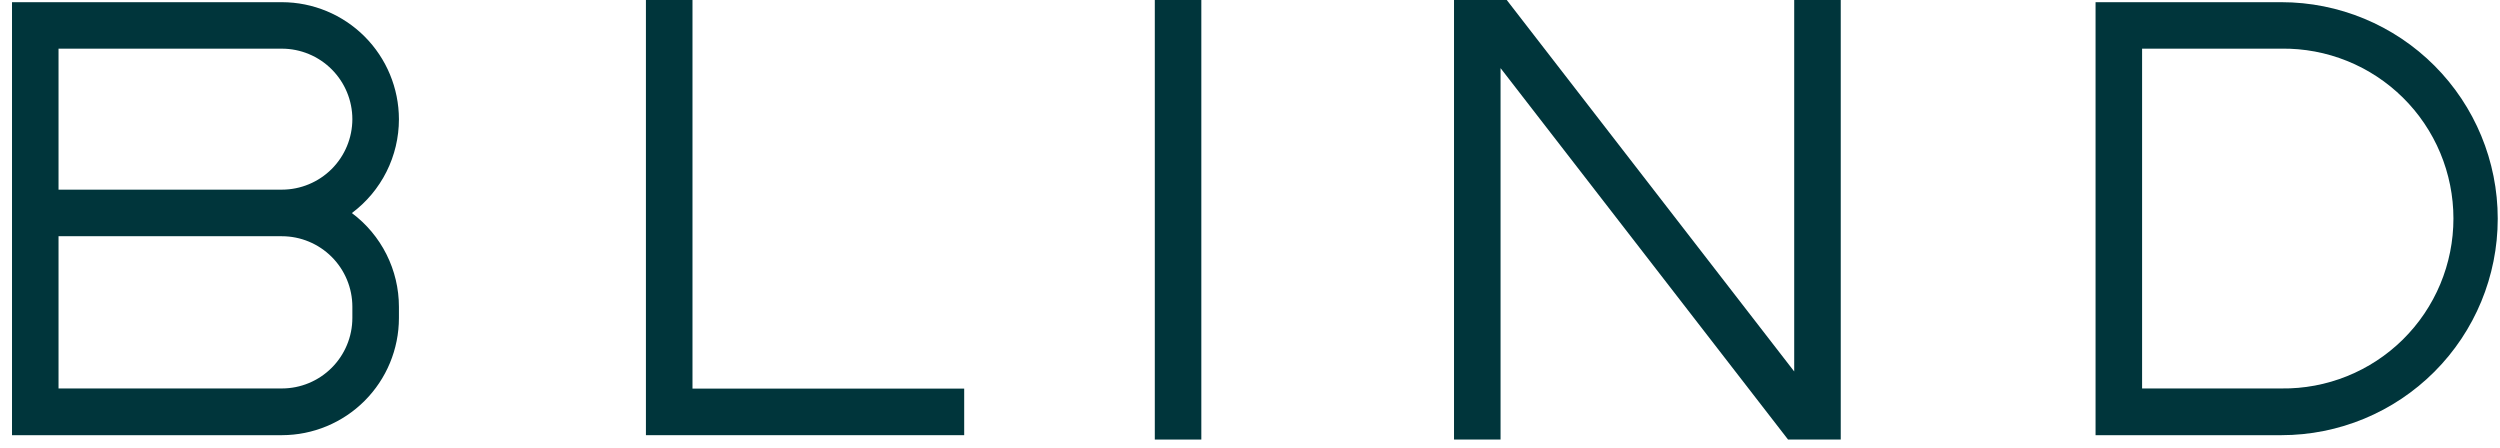<svg width="201" height="36" viewBox="0 0 201 36" fill="none" xmlns="http://www.w3.org/2000/svg">
<path d="M77.521 34.988H51.932V0H55.676V31.244H77.521V34.988Z" fill="#00353B"/>
<path d="M183.425 34.988H168.483V0.176H183.425C188.038 0.176 192.462 2.01 195.724 5.274C198.986 8.538 200.818 12.966 200.818 17.582C200.818 22.198 198.986 26.626 195.724 29.89C192.462 33.154 188.038 34.988 183.425 34.988ZM172.224 31.232H183.425C185.233 31.256 187.027 30.92 188.704 30.244C190.381 29.568 191.907 28.566 193.194 27.295C194.481 26.024 195.502 24.51 196.2 22.841C196.897 21.172 197.256 19.381 197.256 17.571C197.256 15.762 196.897 13.971 196.2 12.302C195.502 10.633 194.481 9.119 193.194 7.848C191.907 6.577 190.381 5.574 188.704 4.899C187.027 4.223 185.233 3.887 183.425 3.911H172.224V31.232Z" fill="#00353B"/>
<path d="M22.667 34.988H0.965V0.176H22.667C25.161 0.179 27.552 1.172 29.315 2.936C31.078 4.701 32.07 7.093 32.074 9.589C32.073 11.054 31.731 12.498 31.074 13.807C30.417 15.116 29.464 16.254 28.29 17.129C29.464 18.005 30.417 19.142 31.074 20.452C31.731 21.761 32.073 23.206 32.074 24.671V25.575C32.07 28.07 31.078 30.463 29.315 32.227C27.552 33.992 25.161 34.985 22.667 34.988ZM4.706 31.232H22.667C24.169 31.23 25.608 30.633 26.669 29.57C27.731 28.508 28.328 27.068 28.33 25.565V24.662C28.329 23.159 27.732 21.718 26.67 20.655C25.608 19.593 24.169 18.994 22.667 18.993H4.706V31.232ZM4.706 3.911V15.248H22.667C24.168 15.246 25.607 14.648 26.669 13.586C27.73 12.524 28.327 11.084 28.33 9.582C28.328 8.079 27.731 6.639 26.669 5.576C25.608 4.513 24.169 3.915 22.667 3.913L4.706 3.911Z" fill="#00353B"/>
<path d="M96.587 0H92.846V35.34H96.587V0Z" fill="#00353B"/>
<path d="M144.254 29.866L121.142 0H116.903V35.34H120.645V5.477L143.759 35.34H147.996V0H144.254V29.866Z" fill="#00353B"/>
</svg>
